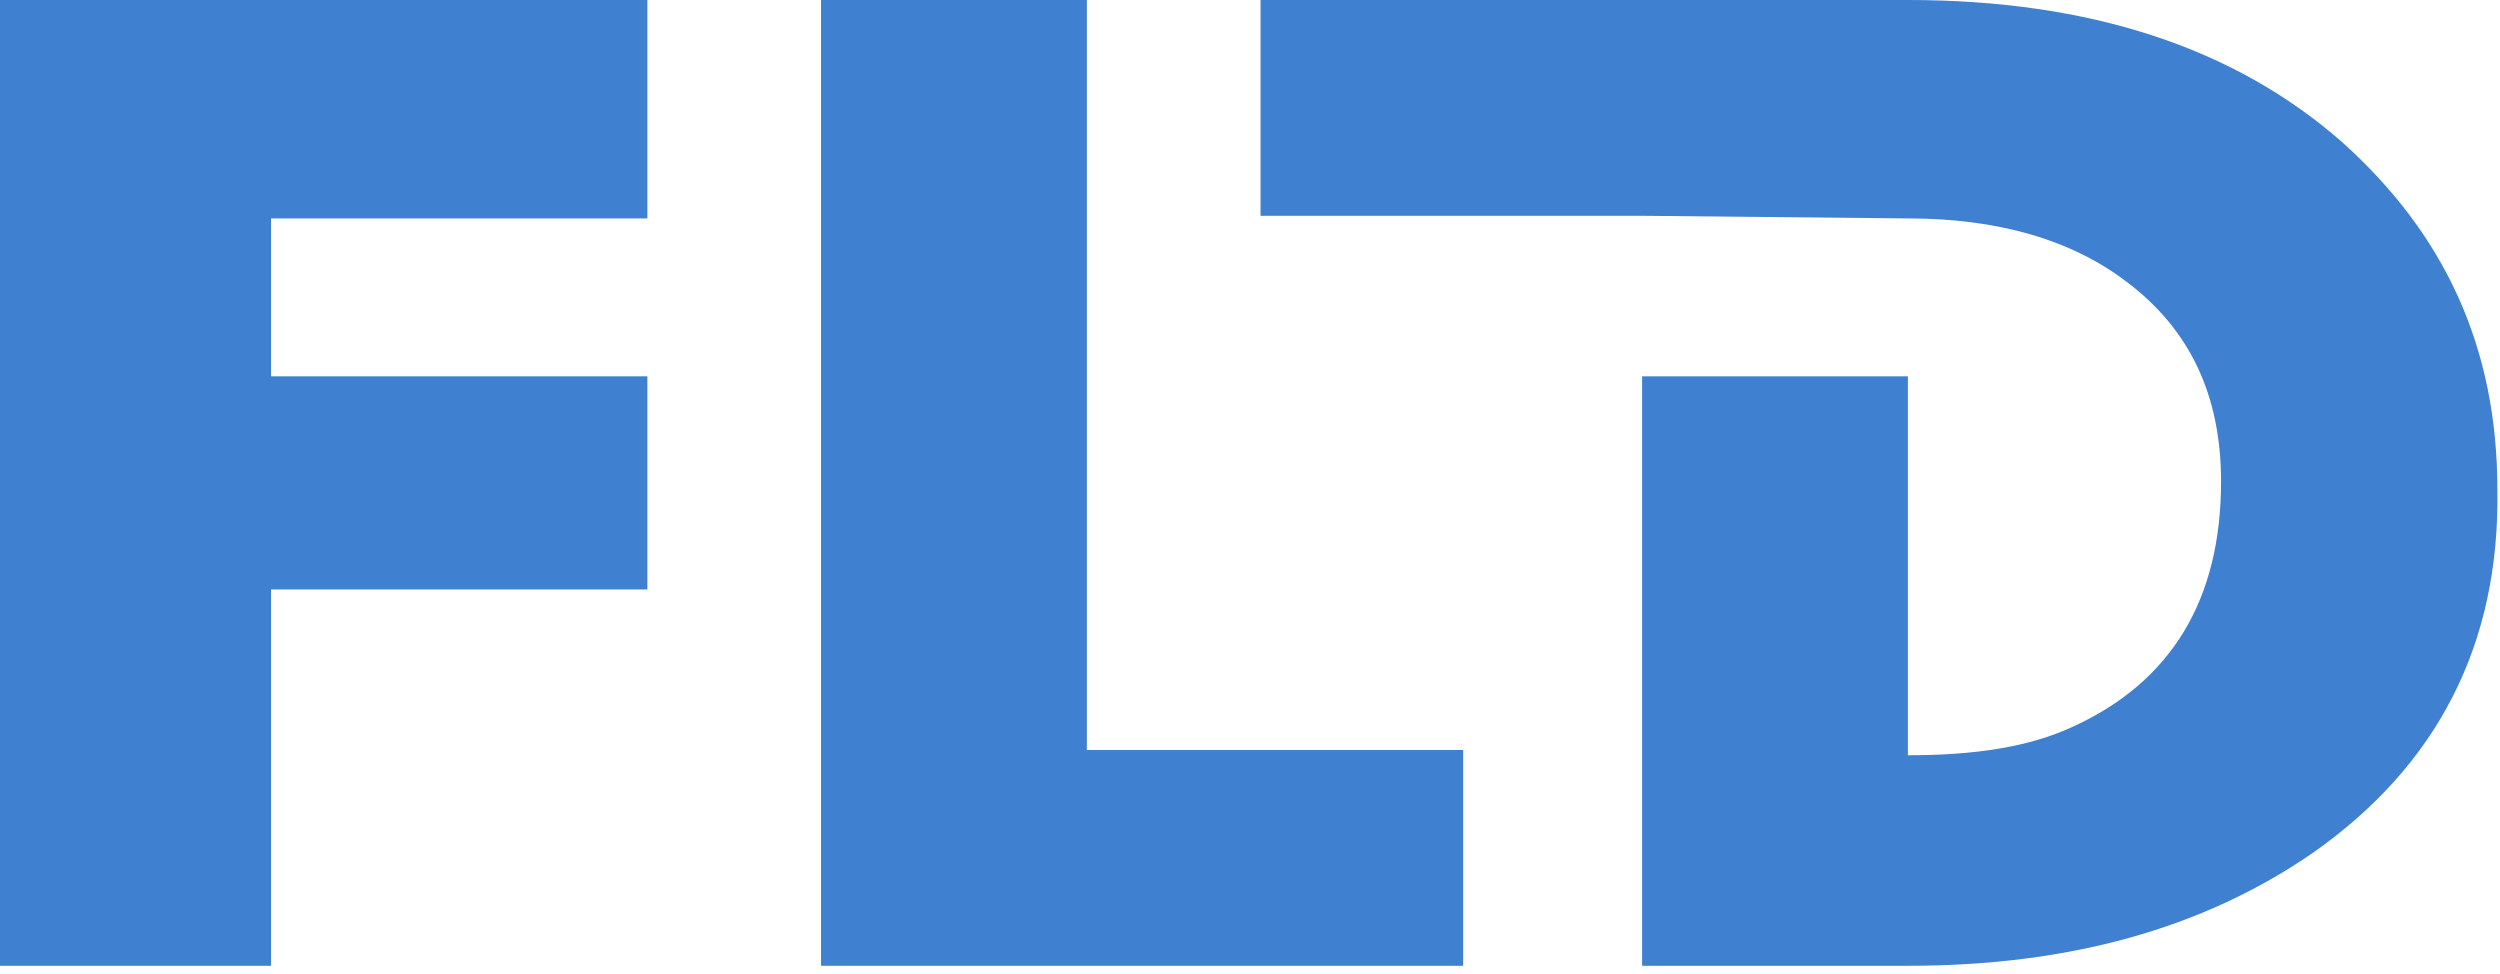 <svg width="95" height="37" viewBox="0 0 95 37" fill="none" xmlns="http://www.w3.org/2000/svg">
<path d="M41.3 0H31.2V36.7H55.6V28.5H41.3V0Z" fill="#3F80D0"/>
<path d="M89 5.4C84.9 1.8 79.4 0 72.5 0H63.3H62.3H47.9V8.2H62.4L72.5 8.3C75.9 8.3 78.7 9.1 80.8 10.7C83.2 12.5 84.4 15 84.4 18.3C84.4 22.8 82.5 25.9 78.8 27.6C77.1 28.4 75 28.7 72.5 28.7V14.6V14.4V14.3H62.4V14.4V14.6V36.7H72.5C78.6 36.7 83.7 35.3 87.9 32.4C92.6 29.1 95 24.5 94.9 18.6C94.9 13.2 92.9 8.9 89 5.4Z" fill="#3F80D0"/>
<path d="M0.1 0H0V0.1V36.7H0.1H10.2H10.3V22.4H24.4H24.5H24.6V14.3H24.4H10.3V8.5V8.3H24.6V0H0.1Z" fill="#3F80D0"/>
</svg>
